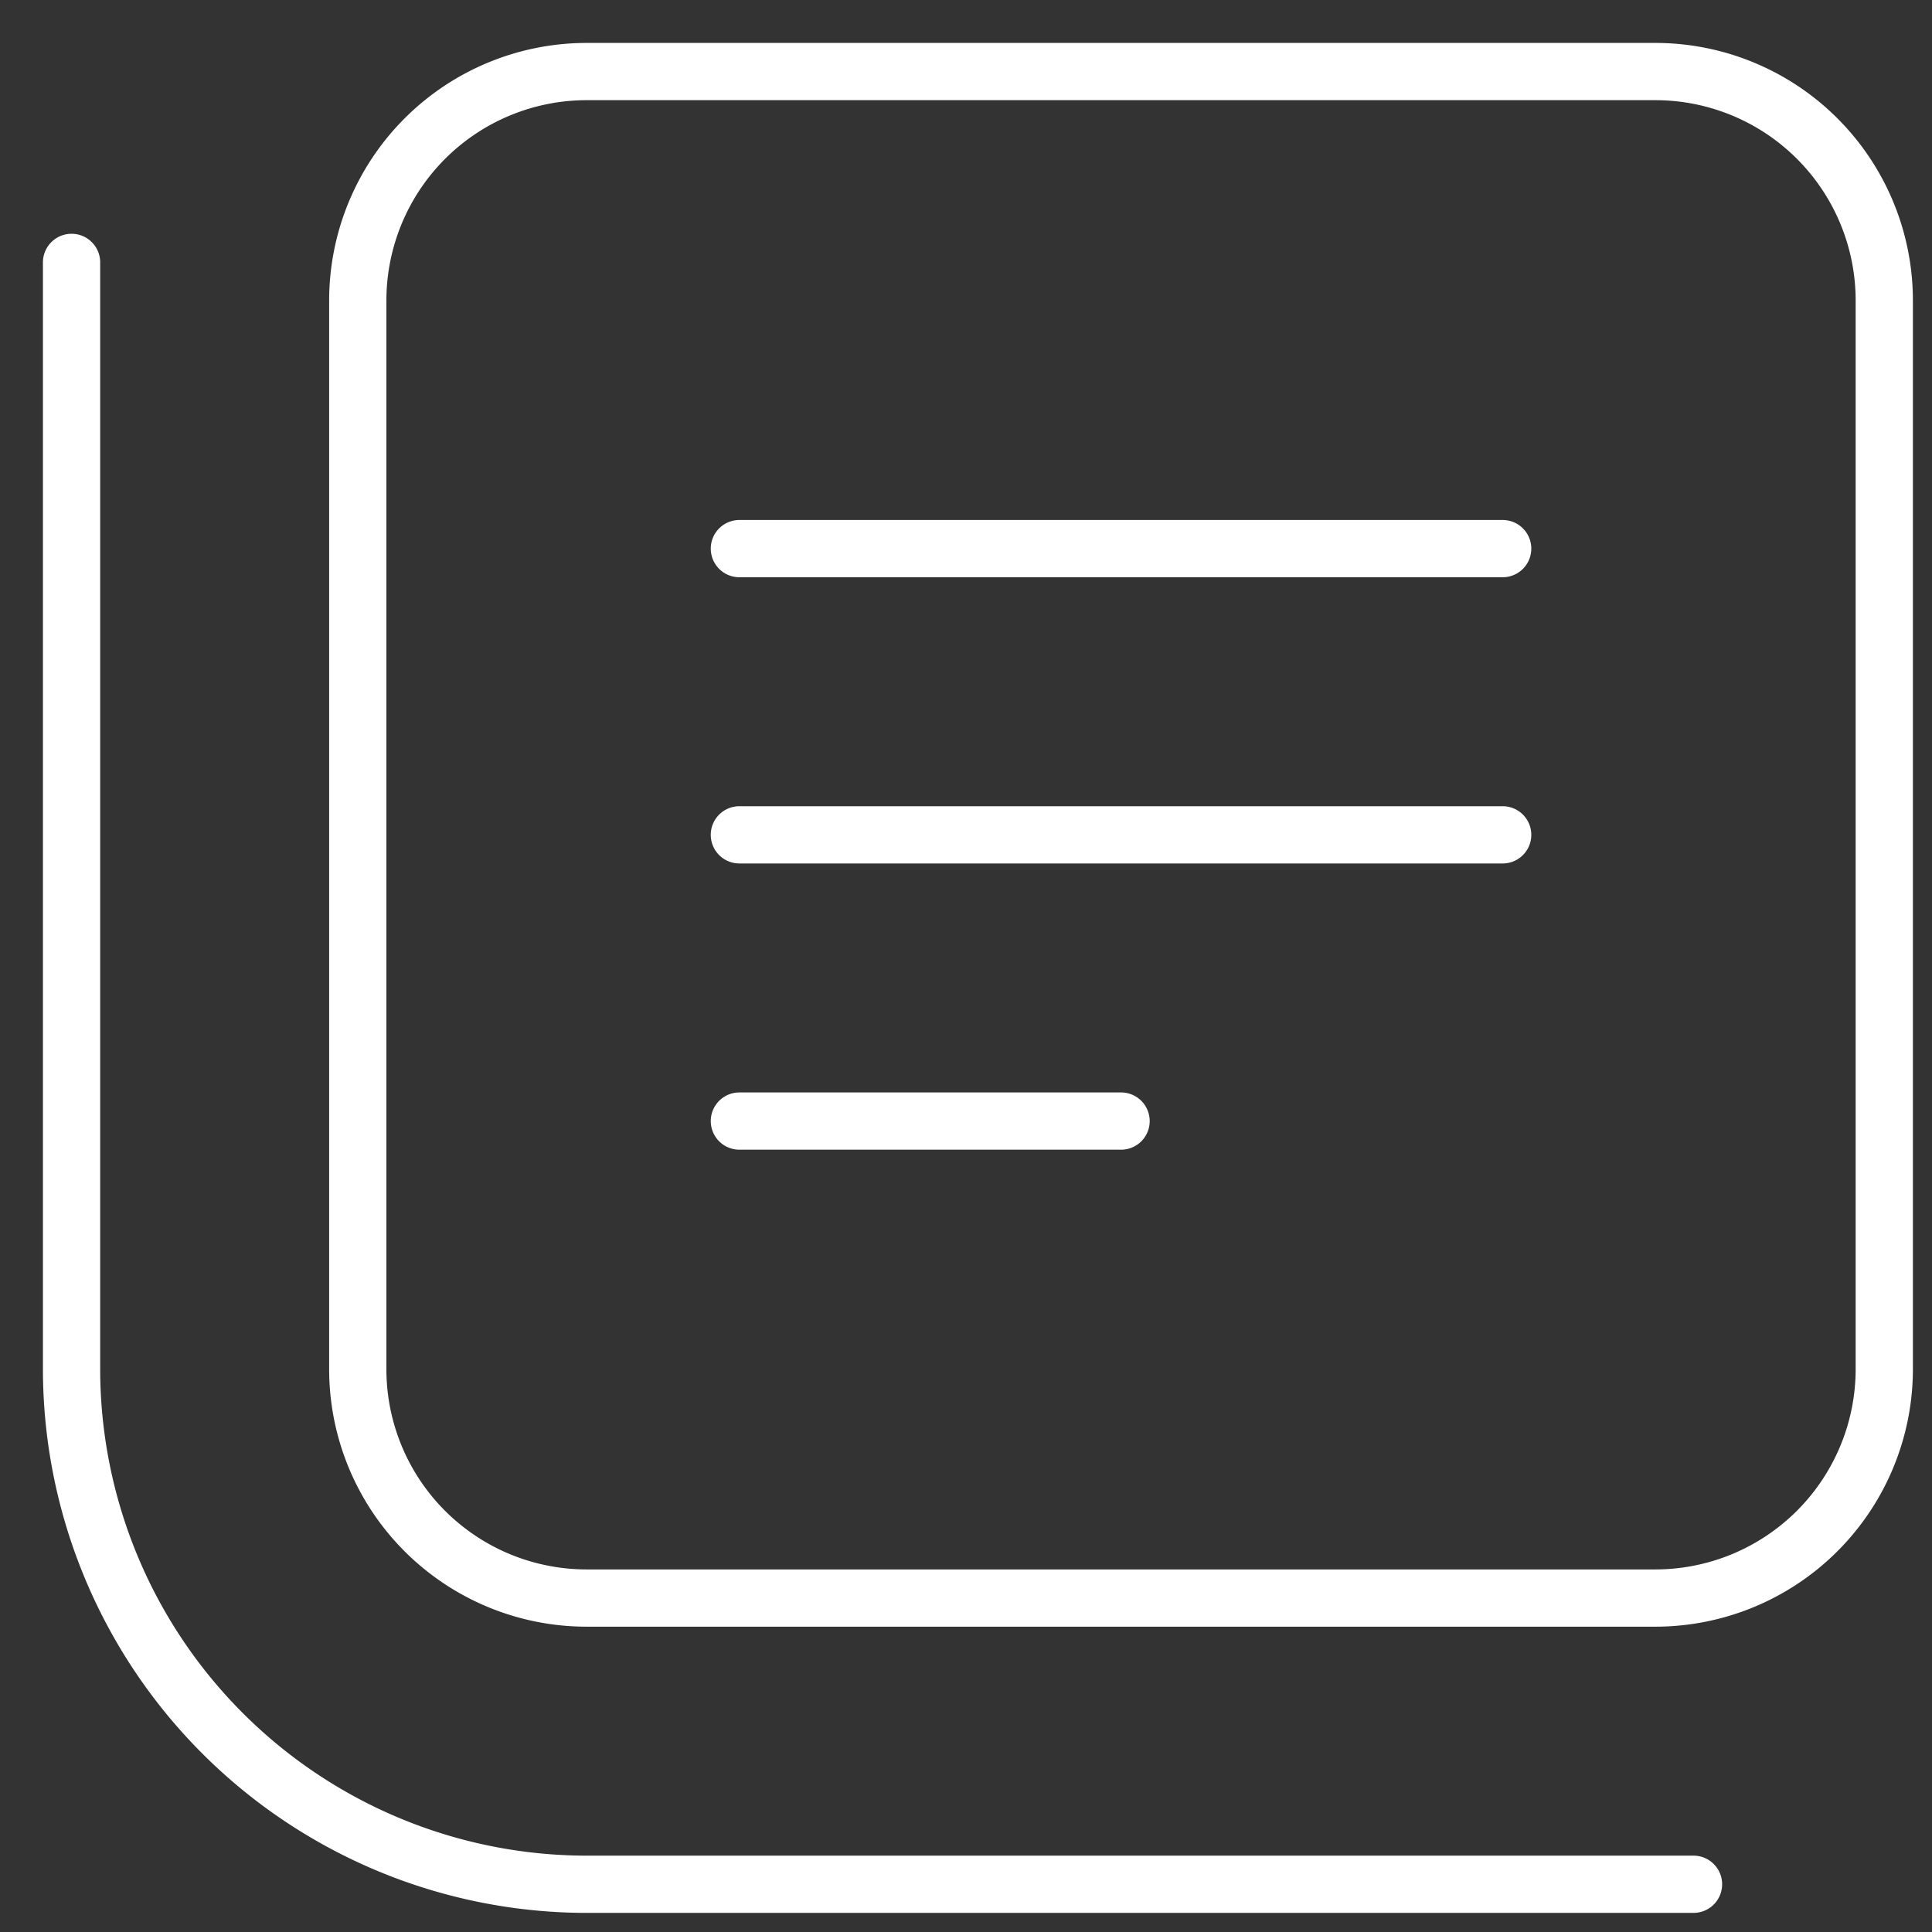 <svg width="27" height="27" viewBox="0 0 27 27" fill="none" xmlns="http://www.w3.org/2000/svg"><rect x="0" y="0" width="27" height="27" fill="#333333" stroke="none"/><path d="M10.333 11.667H21m-10.667 4h5.334m-5.334-8H21m2.667 18.666H8.2a7.204 7.204 0 01-7.2-7.2V3.667M8.2 1h14.933a3.2 3.2 0 013.2 3.2v14.933a3.2 3.2 0 01-3.2 3.2H8.2a3.198 3.198 0 01-3.2-3.2V4.2A3.2 3.2 0 018.2 1z" stroke="#fff" stroke-width=".8" stroke-miterlimit="10" stroke-linecap="round" stroke-linejoin="round"/></svg>